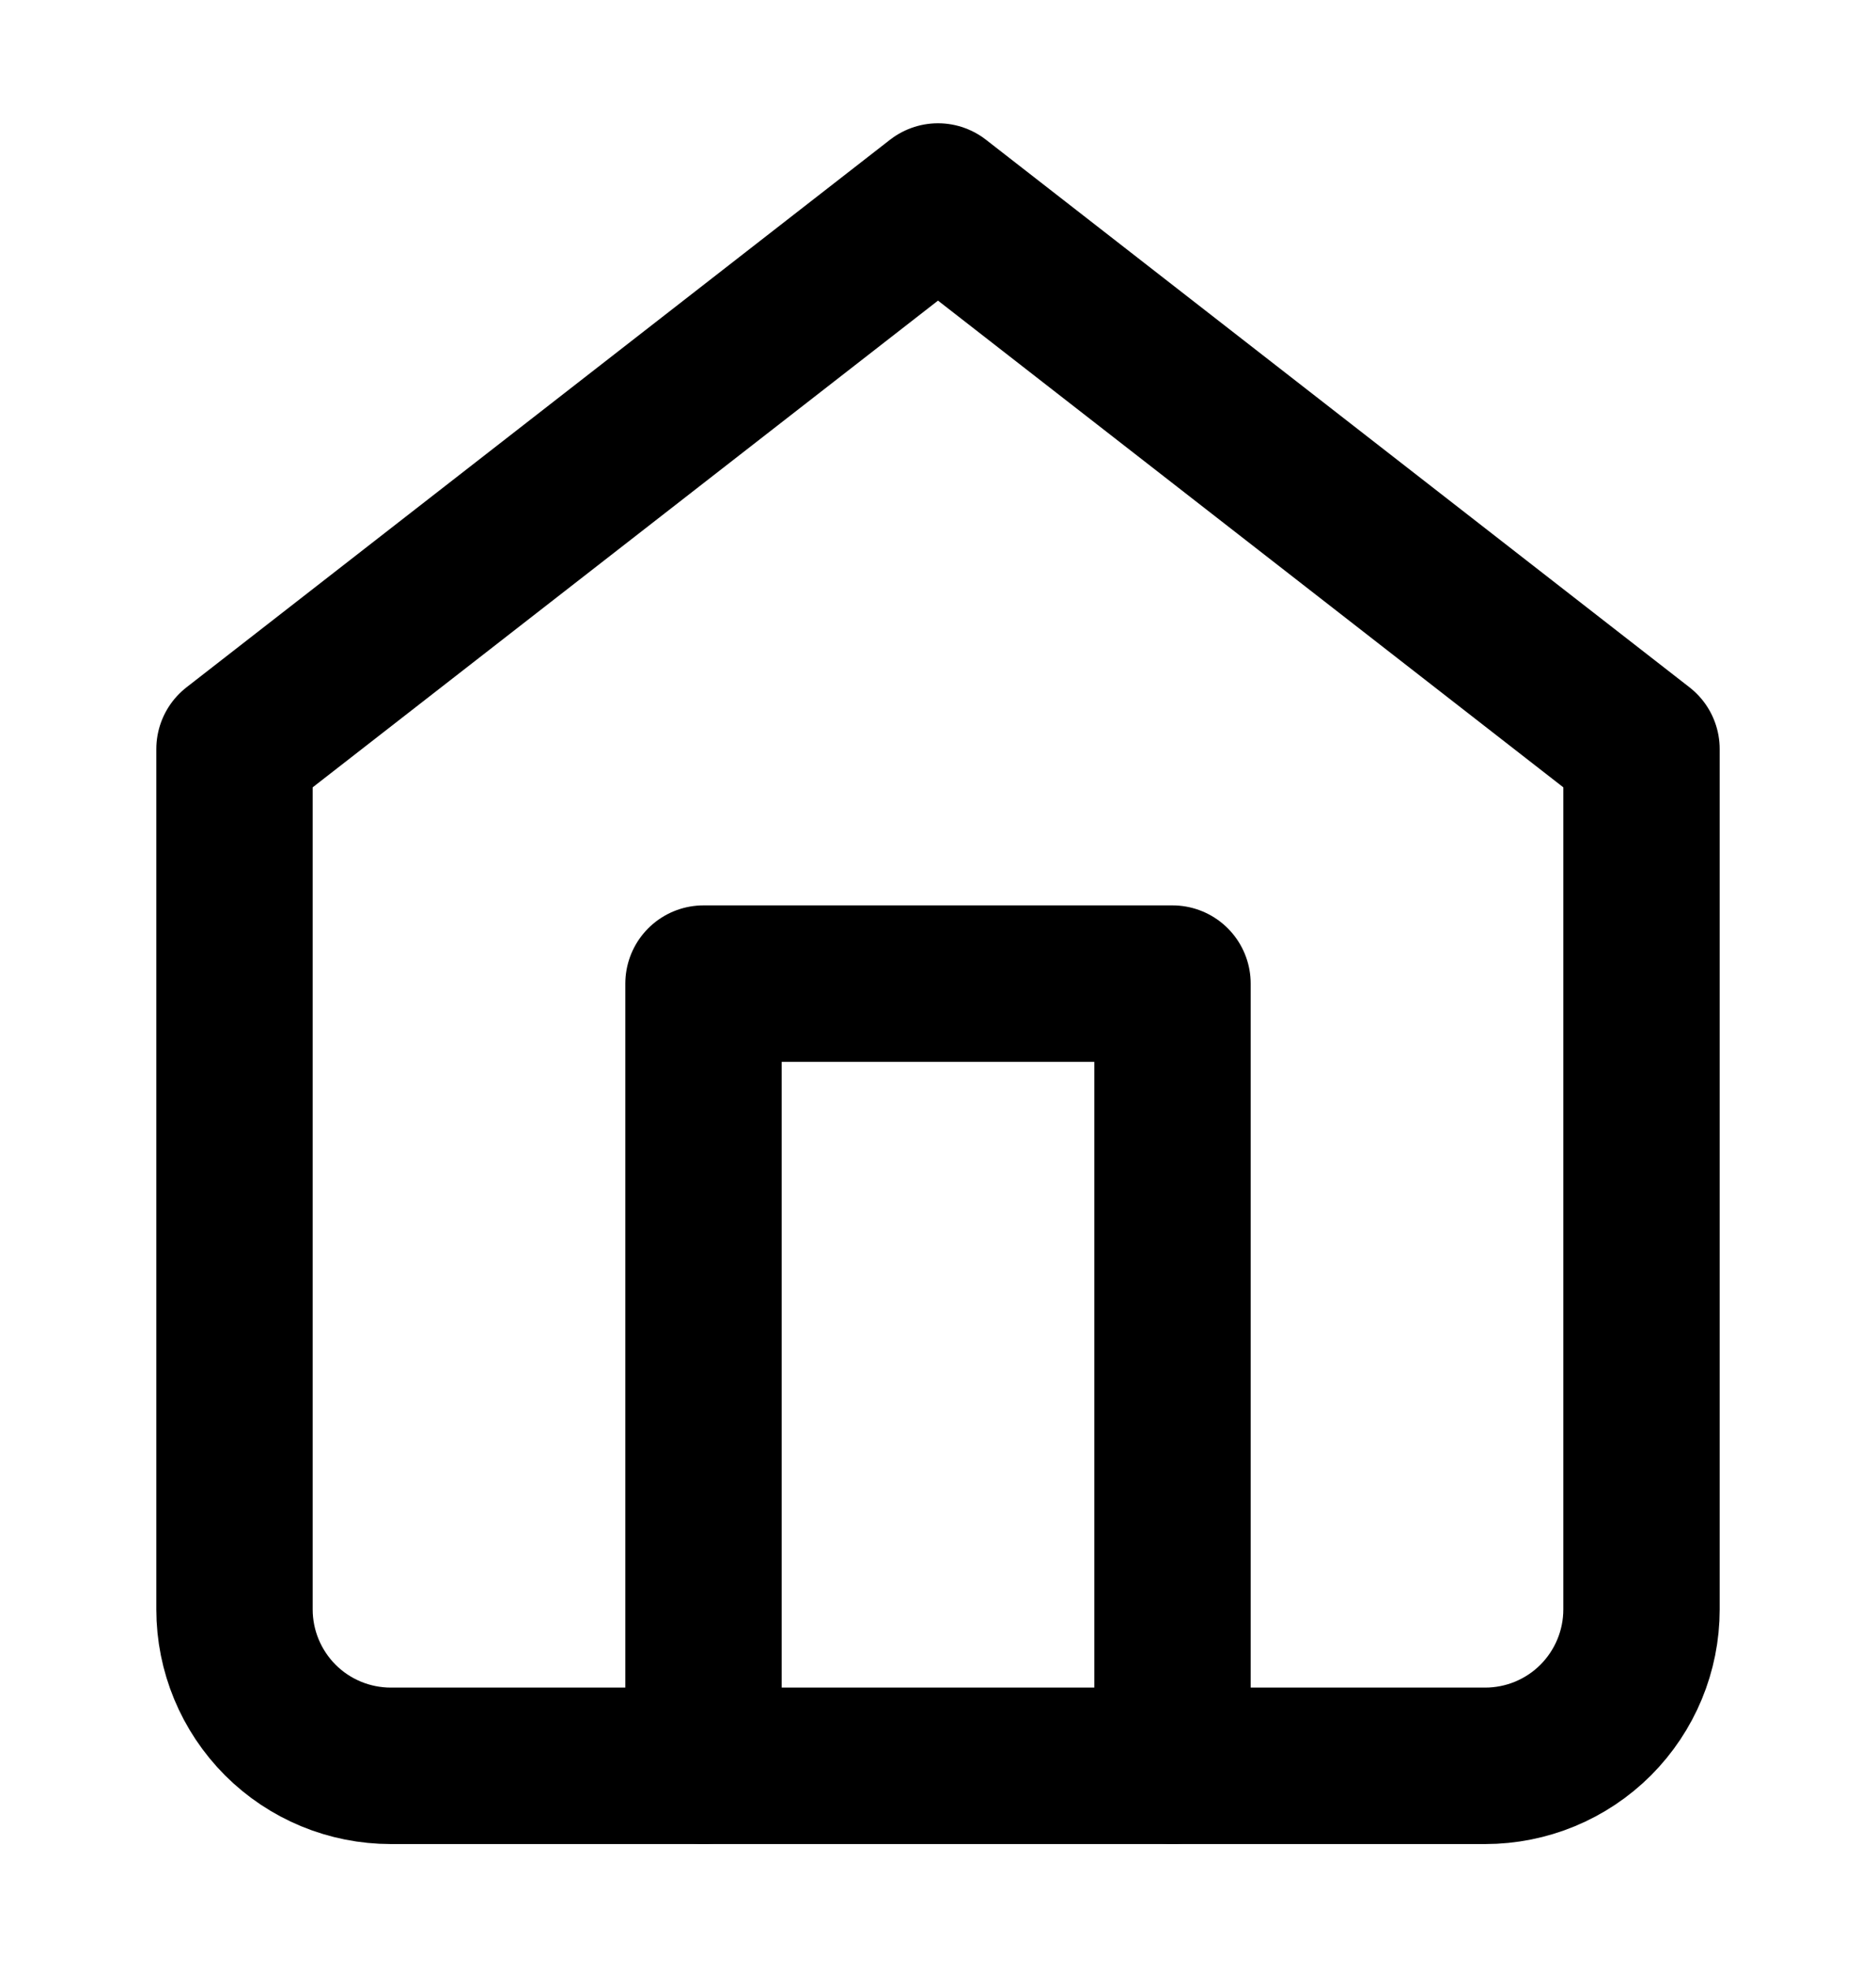 <svg width="20" height="21" viewBox="0 0 20 21" fill="none" xmlns="http://www.w3.org/2000/svg">
<g id="home">
<path id="Vector" d="M2.5 7.981L10 2.147L17.5 7.981V17.148C17.5 17.59 17.324 18.013 17.012 18.326C16.699 18.639 16.275 18.814 15.833 18.814H4.167C3.725 18.814 3.301 18.639 2.988 18.326C2.676 18.013 2.5 17.59 2.5 17.148V7.981Z" stroke="black" stroke-width="1.667" stroke-linecap="round" stroke-linejoin="round"/>
<path id="Vector_2" d="M7.5 18.814V10.48H12.5V18.814" stroke="black" stroke-width="1.667" stroke-linecap="round" stroke-linejoin="round"/>
</g>
</svg>
